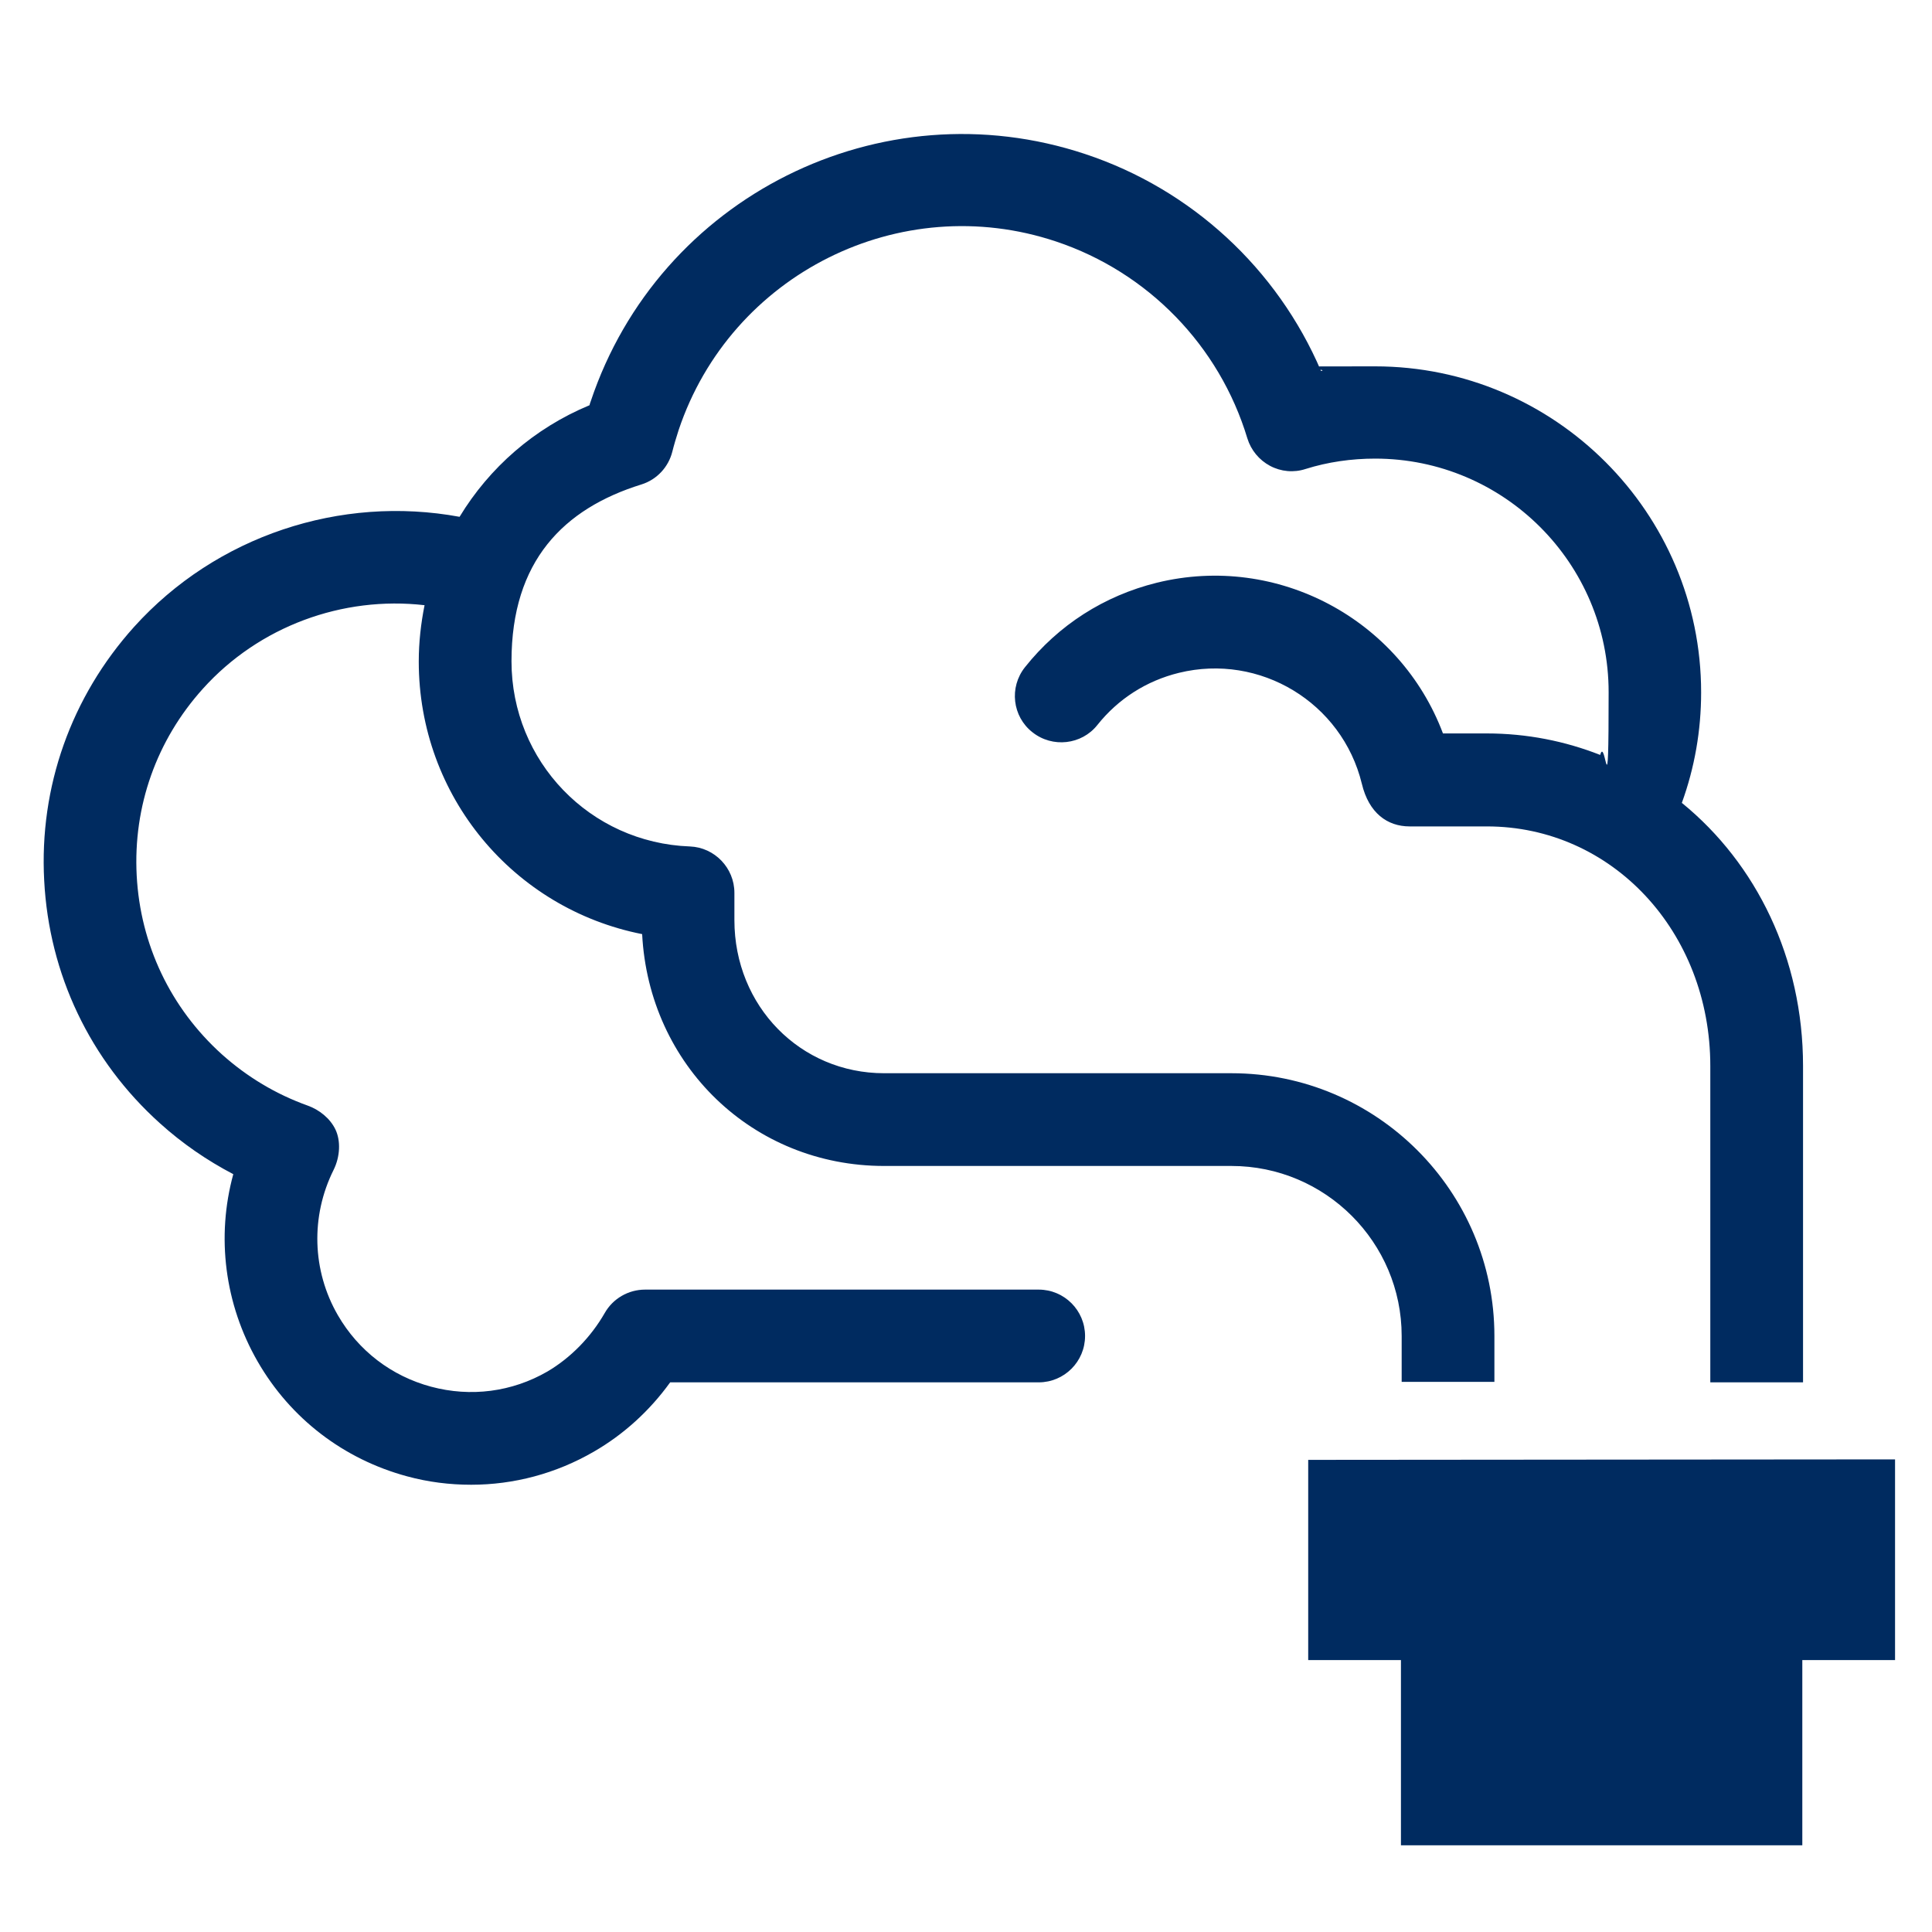 <?xml version="1.0" encoding="UTF-8"?>
<svg id="Layer_1" xmlns="http://www.w3.org/2000/svg" version="1.1" viewBox="0 0 800 800">
  <!-- Generator: Adobe Illustrator 29.8.2, SVG Export Plug-In . SVG Version: 2.1.1 Build 3)  -->
  <defs>
    <style>
      .st0 {
        fill: #002b60;
      }
    </style>
  </defs>
  <path class="st0" d="M696.4,332.5c5.3-14.6,8-30,8-45.8,0-74.4-60.6-135-135-135s-15.1.6-22.4,1.9c-18.1-42.3-53.6-75.2-97.6-89.8-84.7-28.2-176.5,17.7-204.8,102.4-.2.5-.4,1.1-.5,1.6-22.9,9.5-41.5,25.9-53.8,46.2-49.3-9.1-100.8,7.9-134.8,45.6-26,28.9-39.3,66.2-37.2,105,2,38.8,19,74.5,47.9,100.5,9.3,8.4,19.5,15.4,30.4,21.1-7.1,25.9-3.6,53.8,10.1,77.6,13.6,23.6,35.6,40.4,61.8,47.5,8.8,2.4,17.7,3.5,26.6,3.5,17.6,0,35.1-4.6,50.8-13.7,12.3-7.1,23.1-16.9,31.6-28.7h152.6c10.6,0,19.2-8.6,19.2-19.2s-8.6-19.2-19.2-19.2h-163c-6.9,0-13.3,3.7-16.7,9.7-5.8,10.1-14.2,18.6-23.7,24.2-14.7,8.5-31.8,10.7-48.2,6.3-16.4-4.4-30.1-14.9-38.6-29.6-10.7-18.5-11.3-41-1.8-60.1,2.8-5.6,3-12.2.8-16.8-2.2-4.6-6.7-8.2-11.5-9.9-13.1-4.7-25-11.8-35.5-21.2-21.3-19.2-33.8-45.5-35.3-74.1-1.5-28.6,8.2-56,27.4-77.3,23.3-25.9,57.9-38.5,91.8-34.6-1.5,7.5-2.4,15.3-2.4,23.3,0,55.9,39.3,102.4,92.5,112.9,2.8,54.3,45.8,96,100.2,96h143.8c38.9,0,70.5,31.6,70.5,70.4v19h38.4v-19c0-60-48.8-108.8-108.9-108.8h-143.8c-34.7,0-62-27.8-62-63.4v-11.3c0-10.3-8.2-18.8-18.4-19.2-41.4-1.5-73.9-35.2-73.9-76.7s21.6-63.2,53.8-73.2c6.4-2,11.2-7.2,12.8-13.6.7-2.8,1.6-5.8,2.6-8.9,21.6-64.6,91.7-99.7,156.3-78.1,38,12.7,67.6,43.1,79.2,81.5,1.5,4.9,4.9,9,9.4,11.4,4.5,2.4,9.8,2.9,14.7,1.3,9.2-2.9,19-4.3,28.8-4.3,53.3,0,96.7,43.3,96.7,96.7s-1.2,17.6-3.5,26c-14.5-5.7-30.3-8.9-47-8.9h-18.1c-17.7-47.1-68.4-74.7-118.5-62.4-21.8,5.4-40.7,17.5-54.6,35-6.6,8.3-5.2,20.4,3.1,26.9,8.3,6.6,20.4,5.2,26.9-3,8.6-10.8,20.3-18.3,33.8-21.6,33.5-8.2,67.5,12.3,75.7,45.9,2.9,12.2,10.6,17.7,19.8,17.7h32c51.8,0,92.5,43.6,92.5,99.2v131h38.4v-131c0-44.7-19.4-83.8-50-108.8ZM541.9,604.5l242.8-.2v83.1h-38.4v76.7h-166.2v-76.7h-38.4v-82.9Z"/>
</svg>